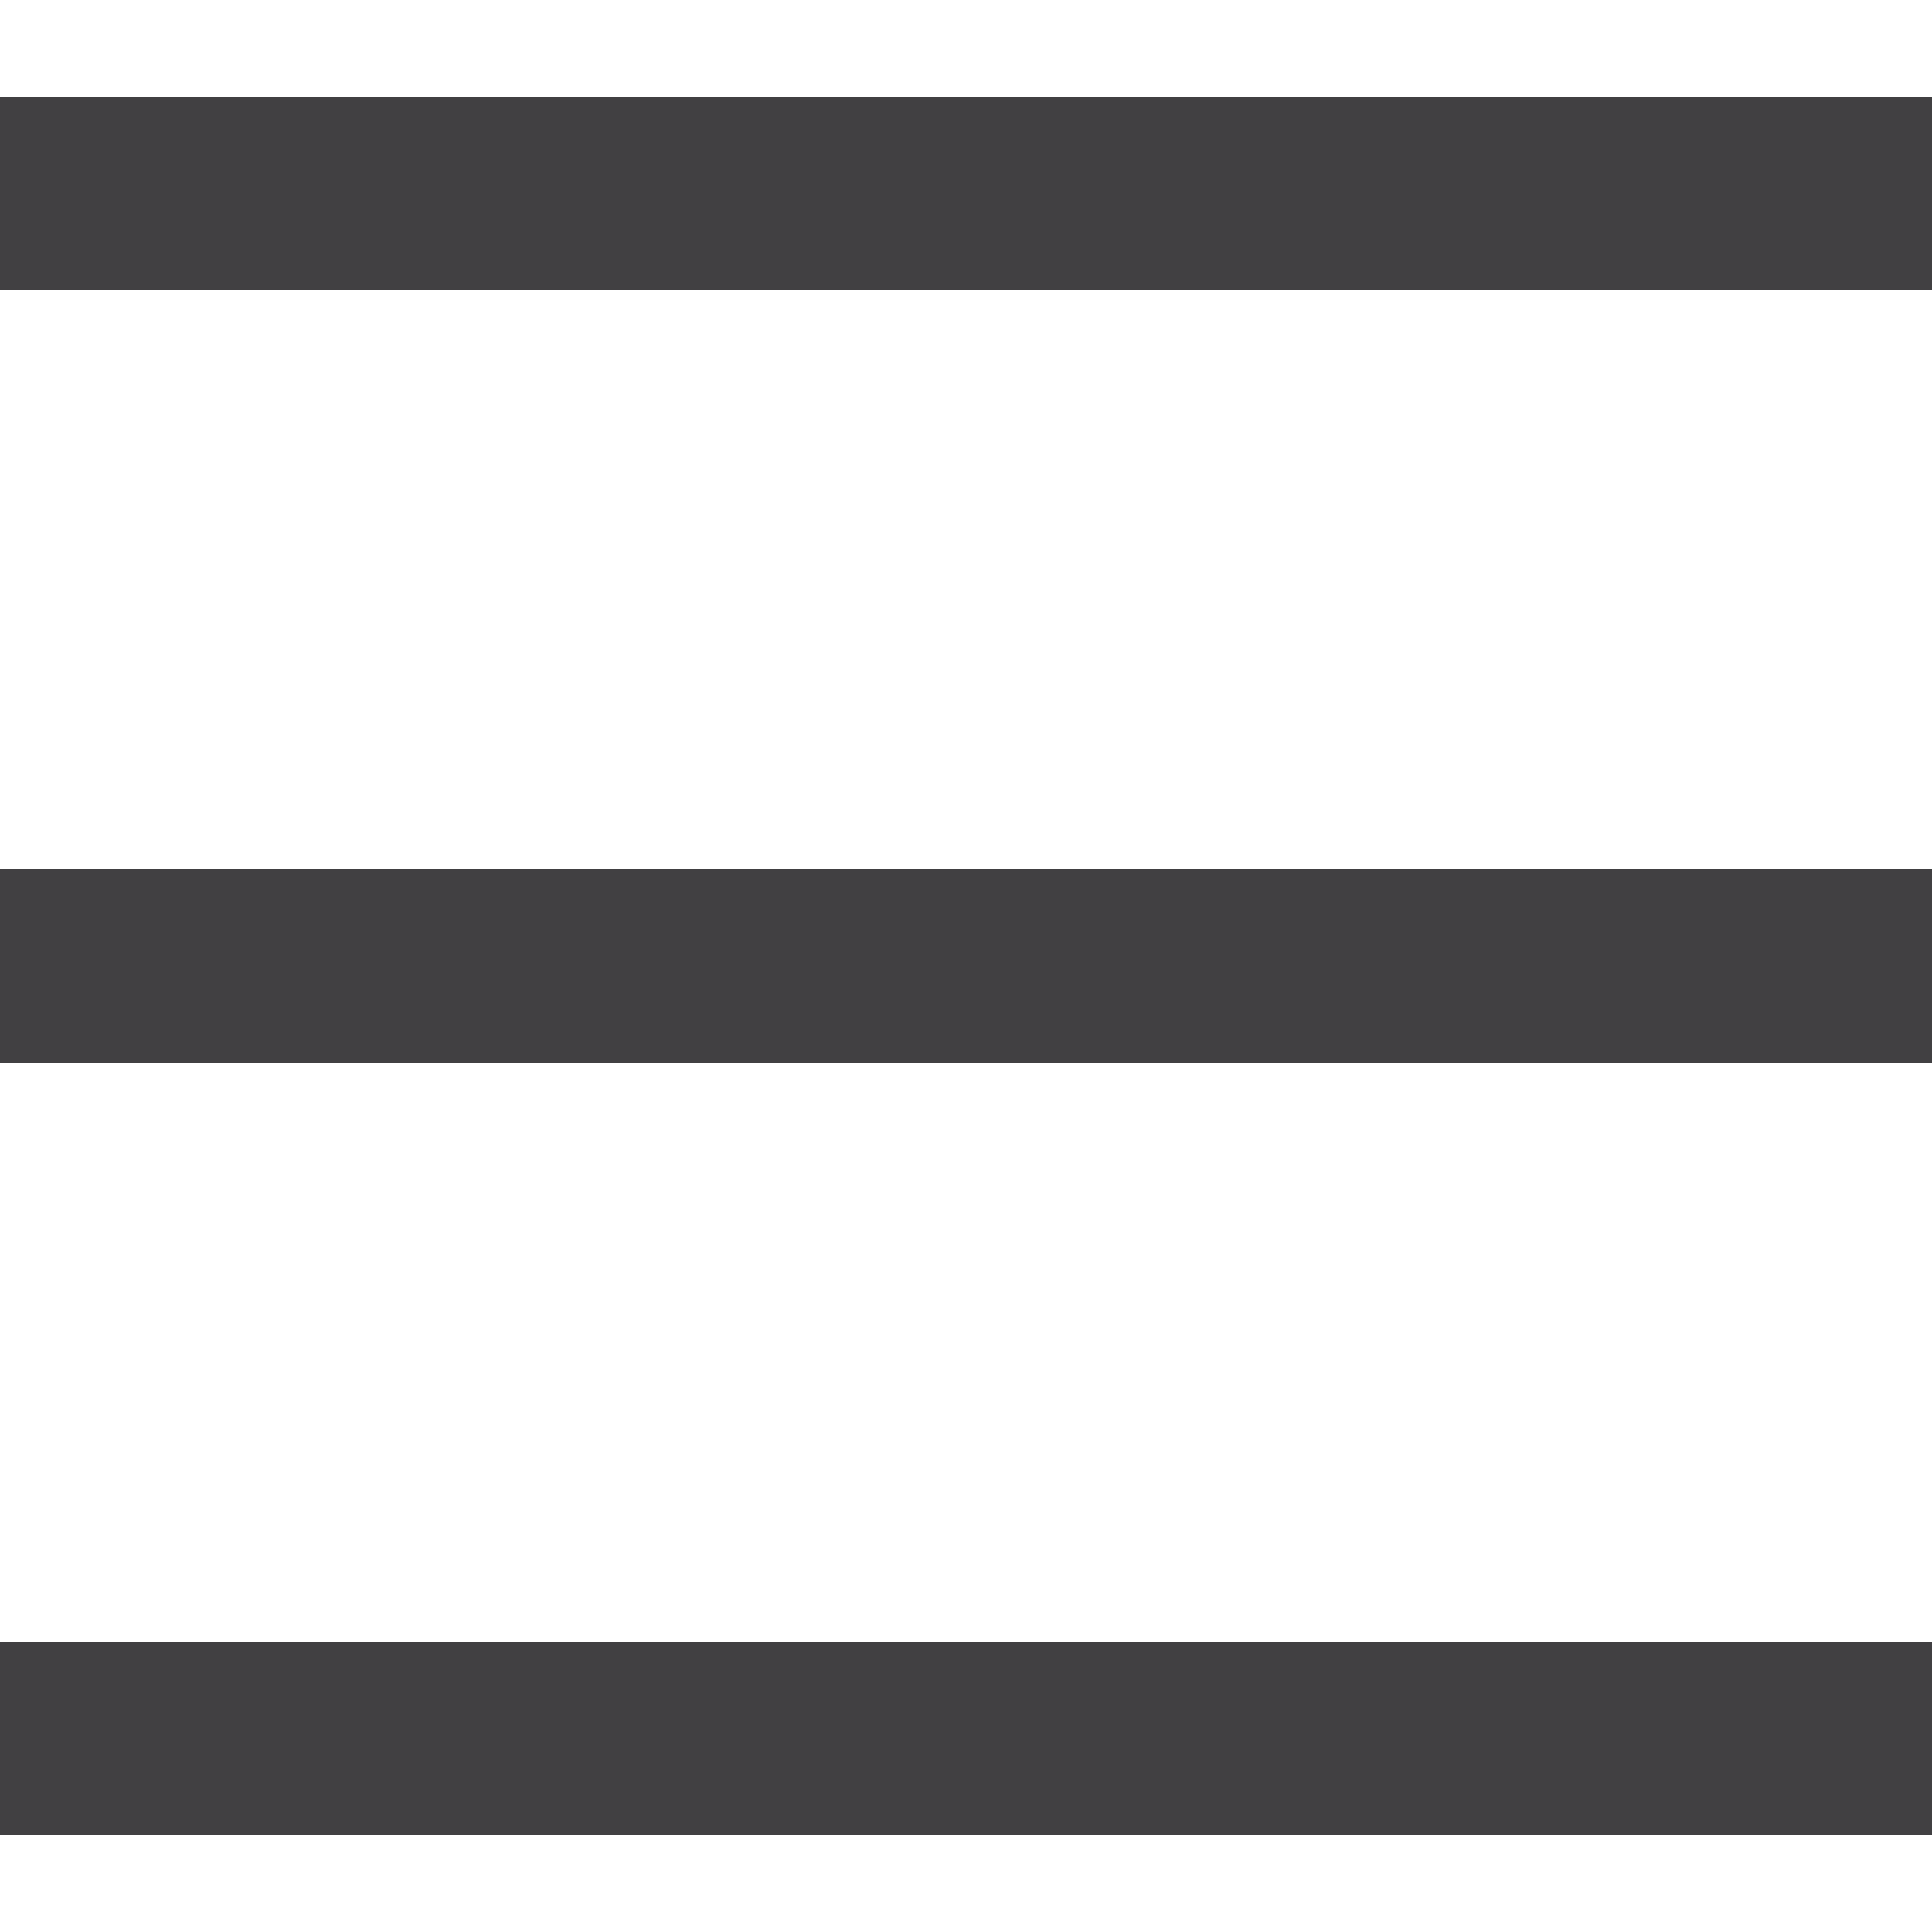 <svg width="30" height="30" viewBox="0 0 30 30" fill="none" xmlns="http://www.w3.org/2000/svg">
<line x1="0" y1="3" x2="30" y2="3" stroke="#414042" stroke-width="3" />
<line x1="0" y1="15" x2="30" y2="15" stroke="#414042" stroke-width="3" />
<line x1="0" y1="27" x2="30" y2="27" stroke="#414042" stroke-width="3" />
</svg>
